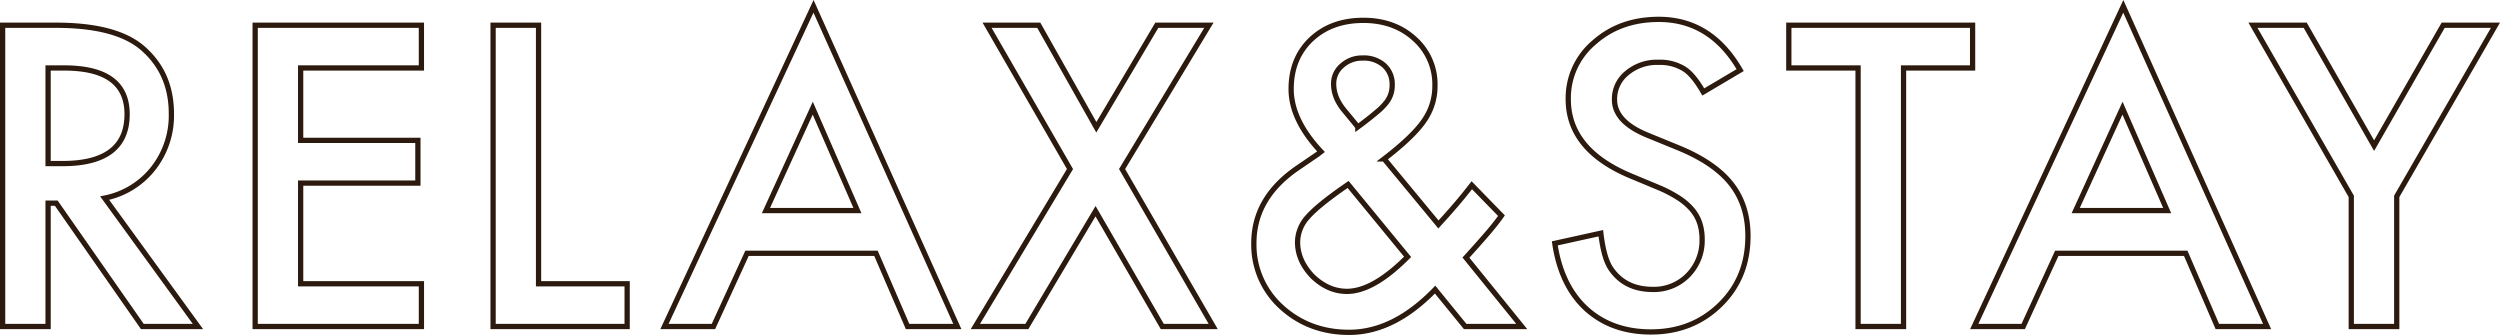<svg xmlns="http://www.w3.org/2000/svg" width="951.021" height="127.424" viewBox="0 0 951.021 127.424">
  <path id="Path_907" data-name="Path 907" d="M52.547-48.836,88.023,0H66.871L34.141-46.906H31.023V0H13.73V-114.594H33.992q22.711,0,32.8,8.535,11.133,9.5,11.133,25.086a32.559,32.559,0,0,1-6.977,20.93A31.1,31.1,0,0,1,52.547-48.836ZM31.023-61.973h5.492q24.566,0,24.566-18.777,0-17.59-23.9-17.59h-6.16ZM173.037-98.34H127.1V-70.8H171.7v16.254H127.1v38.3h45.941V0H109.8V-114.594h63.234ZM217.6-114.594v98.34h33.7V0H200.307V-114.594ZM345.957-27.832H296.9L284.133,0H265.5l56.7-121.793L376.907,0H357.981Zm-7.051-16.254-17-38.965L304.1-44.086Zm80.857-15.809-31.543-54.7h19.668l21.895,38.816,23.008-38.816h19.816l-33.027,54.7L474.24,0H454.869L429.486-43.863,403.361,0H383.767Zm119.525-3.859,20.633,24.938.668-.742q3.34-3.637,6.309-7.125t5.715-7.051l11.281,11.578q-2.078,2.969-5.455,6.9T570.386-26.2L591.612,0H570.089l-11.43-14.027Q542.925,2.227,525.929,2.227q-15.215,0-25.828-9.723a31.93,31.93,0,0,1-10.391-24.2q0-17.145,16.477-28.5l7.5-5.121a3.711,3.711,0,0,0,.52-.371q.371-.3,1.039-.816-11.355-12.1-11.355-23.824,0-11.578,7.57-18.852,7.719-7.273,19.891-7.273,11.8,0,19.52,7.051a23.087,23.087,0,0,1,7.719,17.813,22.8,22.8,0,0,1-4.23,13.434Q550.2-72.141,539.288-63.754Zm-13.73,9.723-.965.668q-10.613,7.348-14.473,11.8a14.355,14.355,0,0,0-3.785,9.426q0,7.125,5.715,13.063,5.937,5.715,13.063,5.715,10.02,0,23.082-13.137Zm3.711-21.895,1.41-1.039q3.637-2.746,6.012-4.787A22.874,22.874,0,0,0,540.1-85.2a10.378,10.378,0,0,0,2.227-6.754,9.555,9.555,0,0,0-3.043-7.348,11.535,11.535,0,0,0-8.164-2.82,11.279,11.279,0,0,0-7.867,2.895,8.879,8.879,0,0,0-3.191,7.051q0,5.047,4.008,9.945l4.3,5.2A8.435,8.435,0,0,0,529.269-75.926ZM674.7-97.523l-14.027,8.313q-3.934-6.828-7.5-8.906a17.487,17.487,0,0,0-9.574-2.375,17.685,17.685,0,0,0-11.949,4.082,12.653,12.653,0,0,0-4.75,10.094q0,8.387,12.469,13.508l11.43,4.676q13.953,5.641,20.41,13.768t6.457,19.928q0,15.809-10.539,26.125Q656.512,2.078,640.778,2.078q-14.918,0-24.641-8.832-9.574-8.832-11.949-24.863L621.7-35.477q1.188,10.094,4.156,13.953Q631.2-14.1,641.446-14.1A18.086,18.086,0,0,0,654.88-19.52a18.744,18.744,0,0,0,5.344-13.73,19.268,19.268,0,0,0-.928-6.123,15.536,15.536,0,0,0-2.895-5.121,23.136,23.136,0,0,0-5.084-4.379,48.977,48.977,0,0,0-7.422-3.9l-11.059-4.6q-23.527-9.945-23.527-29.094a27.6,27.6,0,0,1,9.871-21.6q9.871-8.758,24.566-8.758Q663.563-116.82,674.7-97.523Zm62.154-.816V0H719.557V-98.34H693.209v-16.254h69.914V-98.34ZM844.2-27.832H795.144L782.378,0H763.75l56.7-121.793L875.152,0H856.226Zm-7.051-16.254-17-38.965L802.343-44.086ZM907.173-49.5l-37.406-65.09h19.891l26.2,45.793,26.273-45.793H962.02L924.466-49.5V0H907.173Z" transform="translate(-12.73 124.197)" fill="none" stroke="#2b1a0d" stroke-width="2"/>
</svg>
